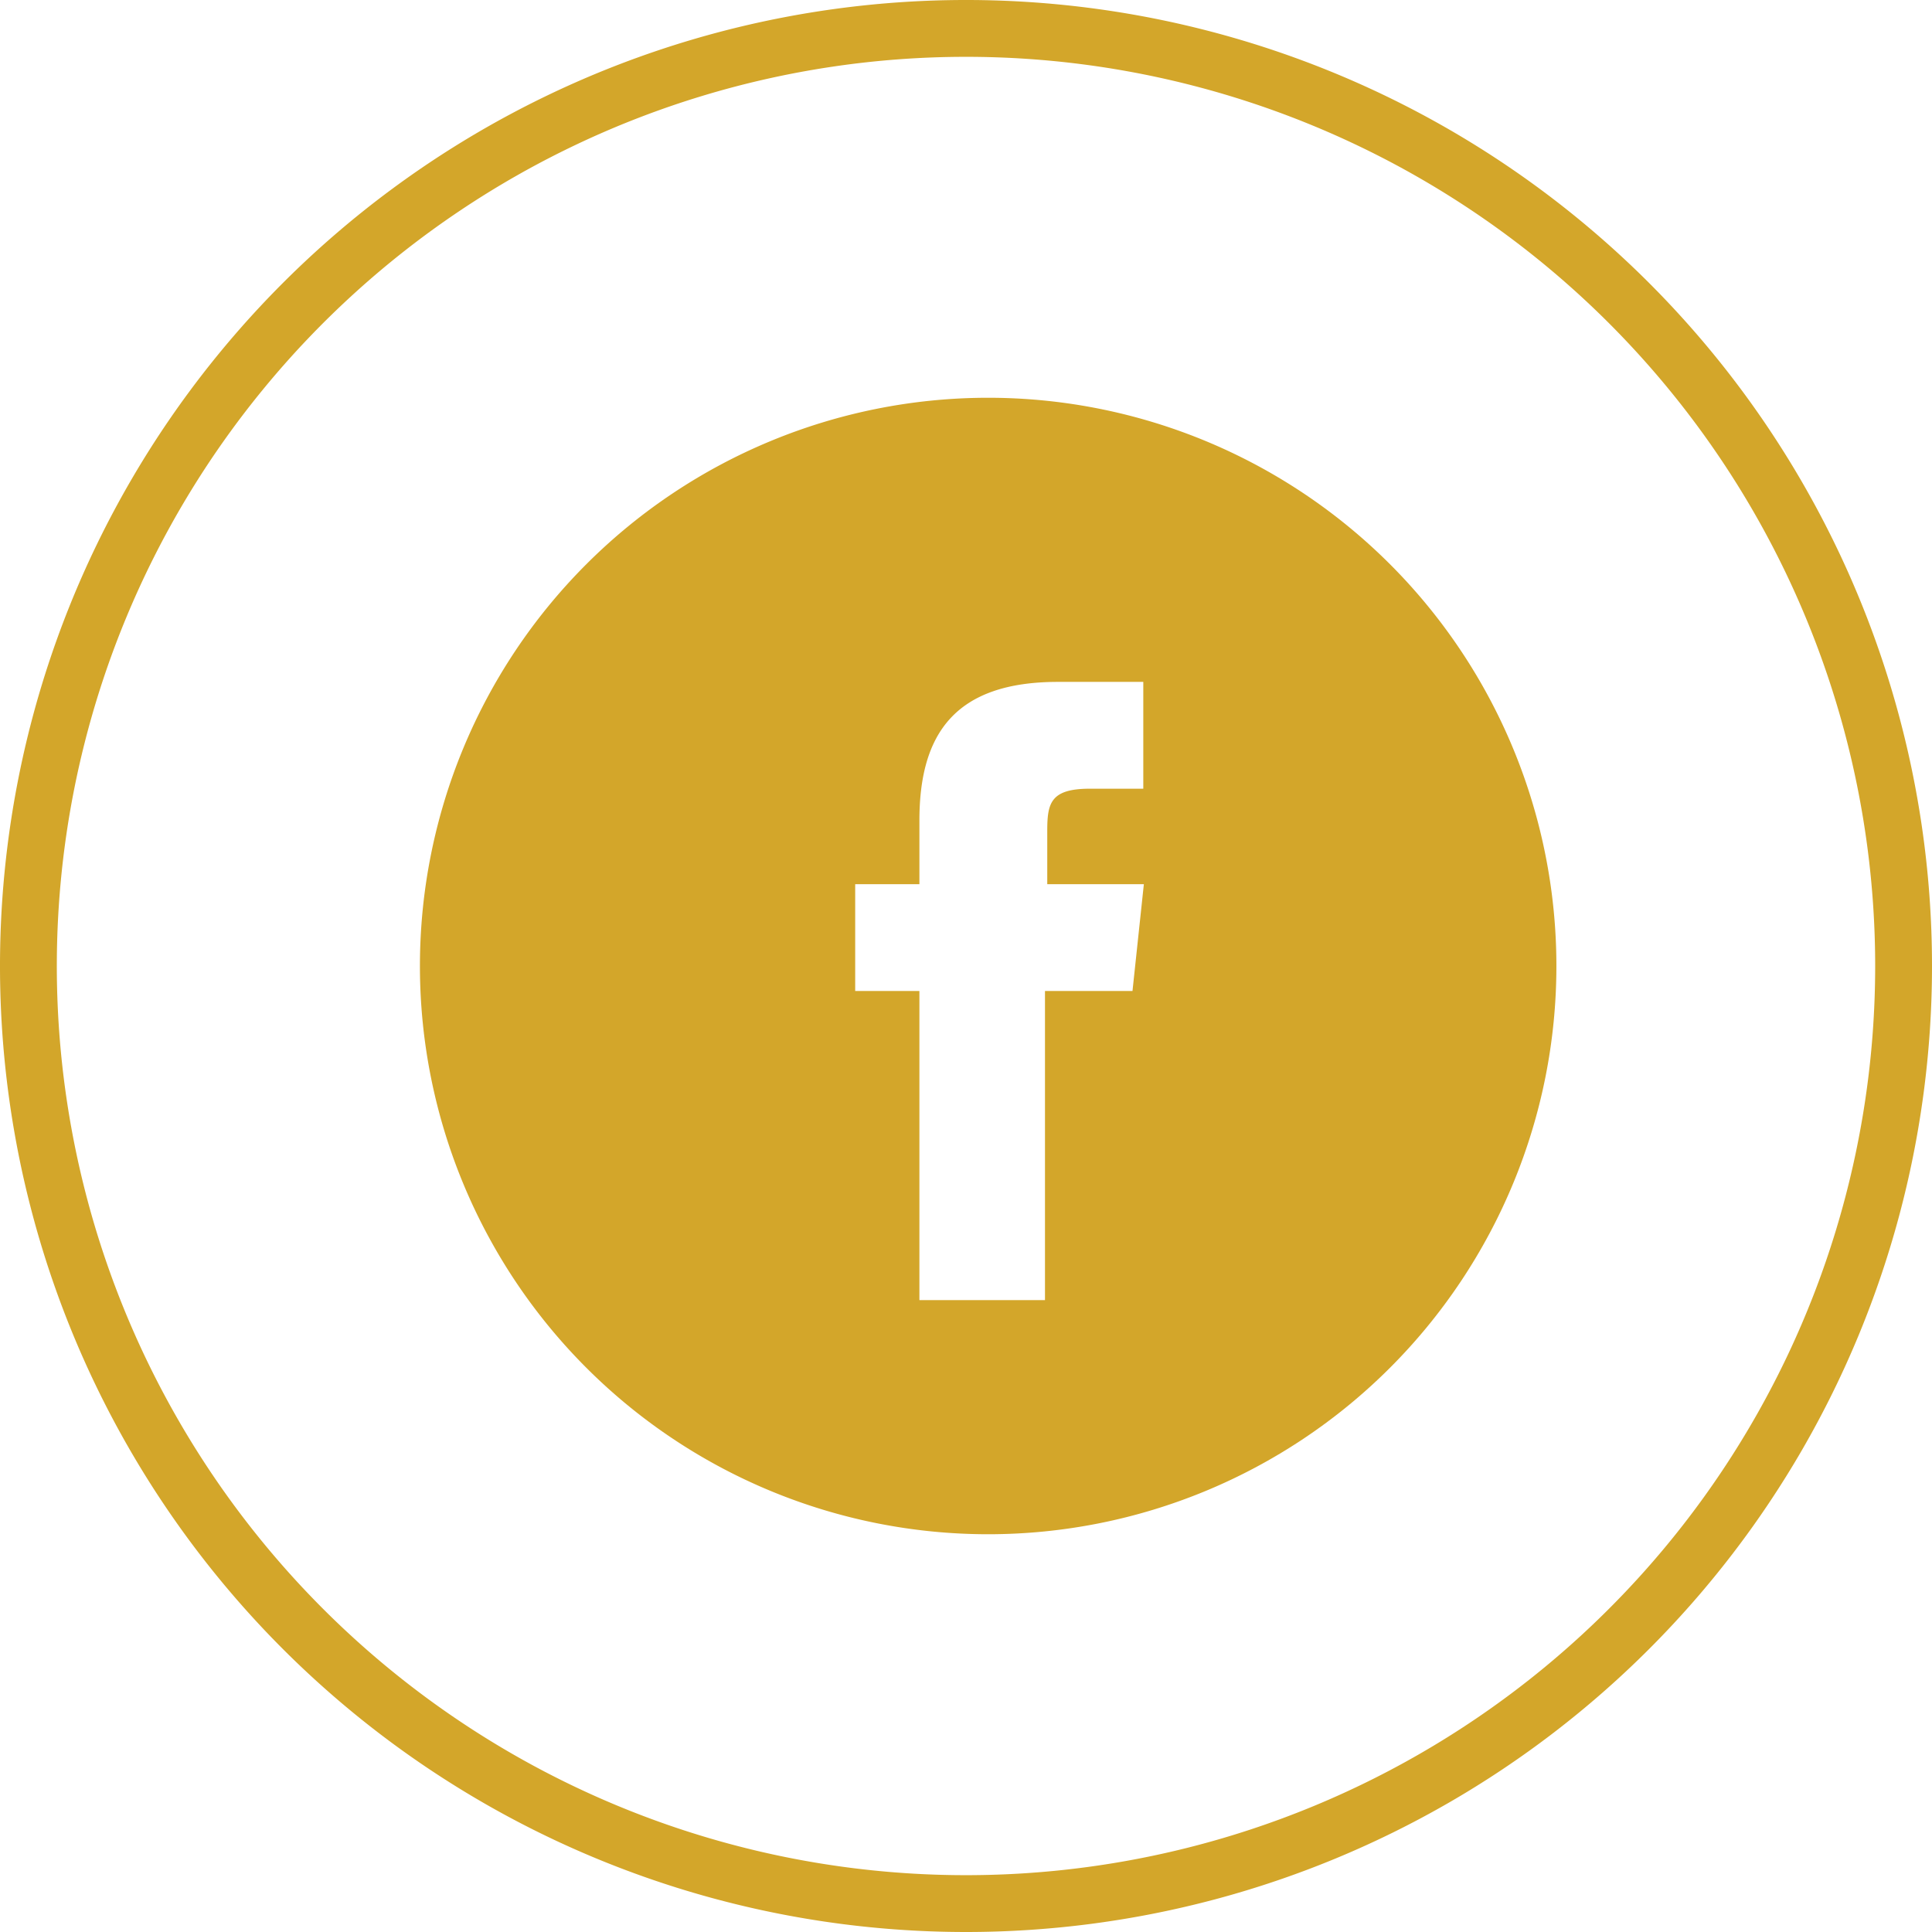 <svg xmlns="http://www.w3.org/2000/svg" viewBox="0 0 34 34"><defs><style>.cls-1,.cls-2{fill:#d3a62a;}.cls-2{fill-rule:evenodd;}</style></defs><g id="base"><path class="cls-1" d="M17,34A17,17,0,1,1,34,17,17,17,0,0,1,17,34ZM17,1A16,16,0,1,0,33,17,16,16,0,0,0,17,1Z"/></g><g id="facebook"><path class="cls-2" d="M17.39,7a10,10,0,1,0,10,10A10,10,0,0,0,17.39,7Zm1,10.44v5.44H16.18V17.44H15.05V15.56h1.13V14.44c0-1.53.63-2.44,2.44-2.44h1.5v1.88h-.94c-.7,0-.75.26-.75.75v.93h1.7l-.2,1.88Z"/></g></svg>